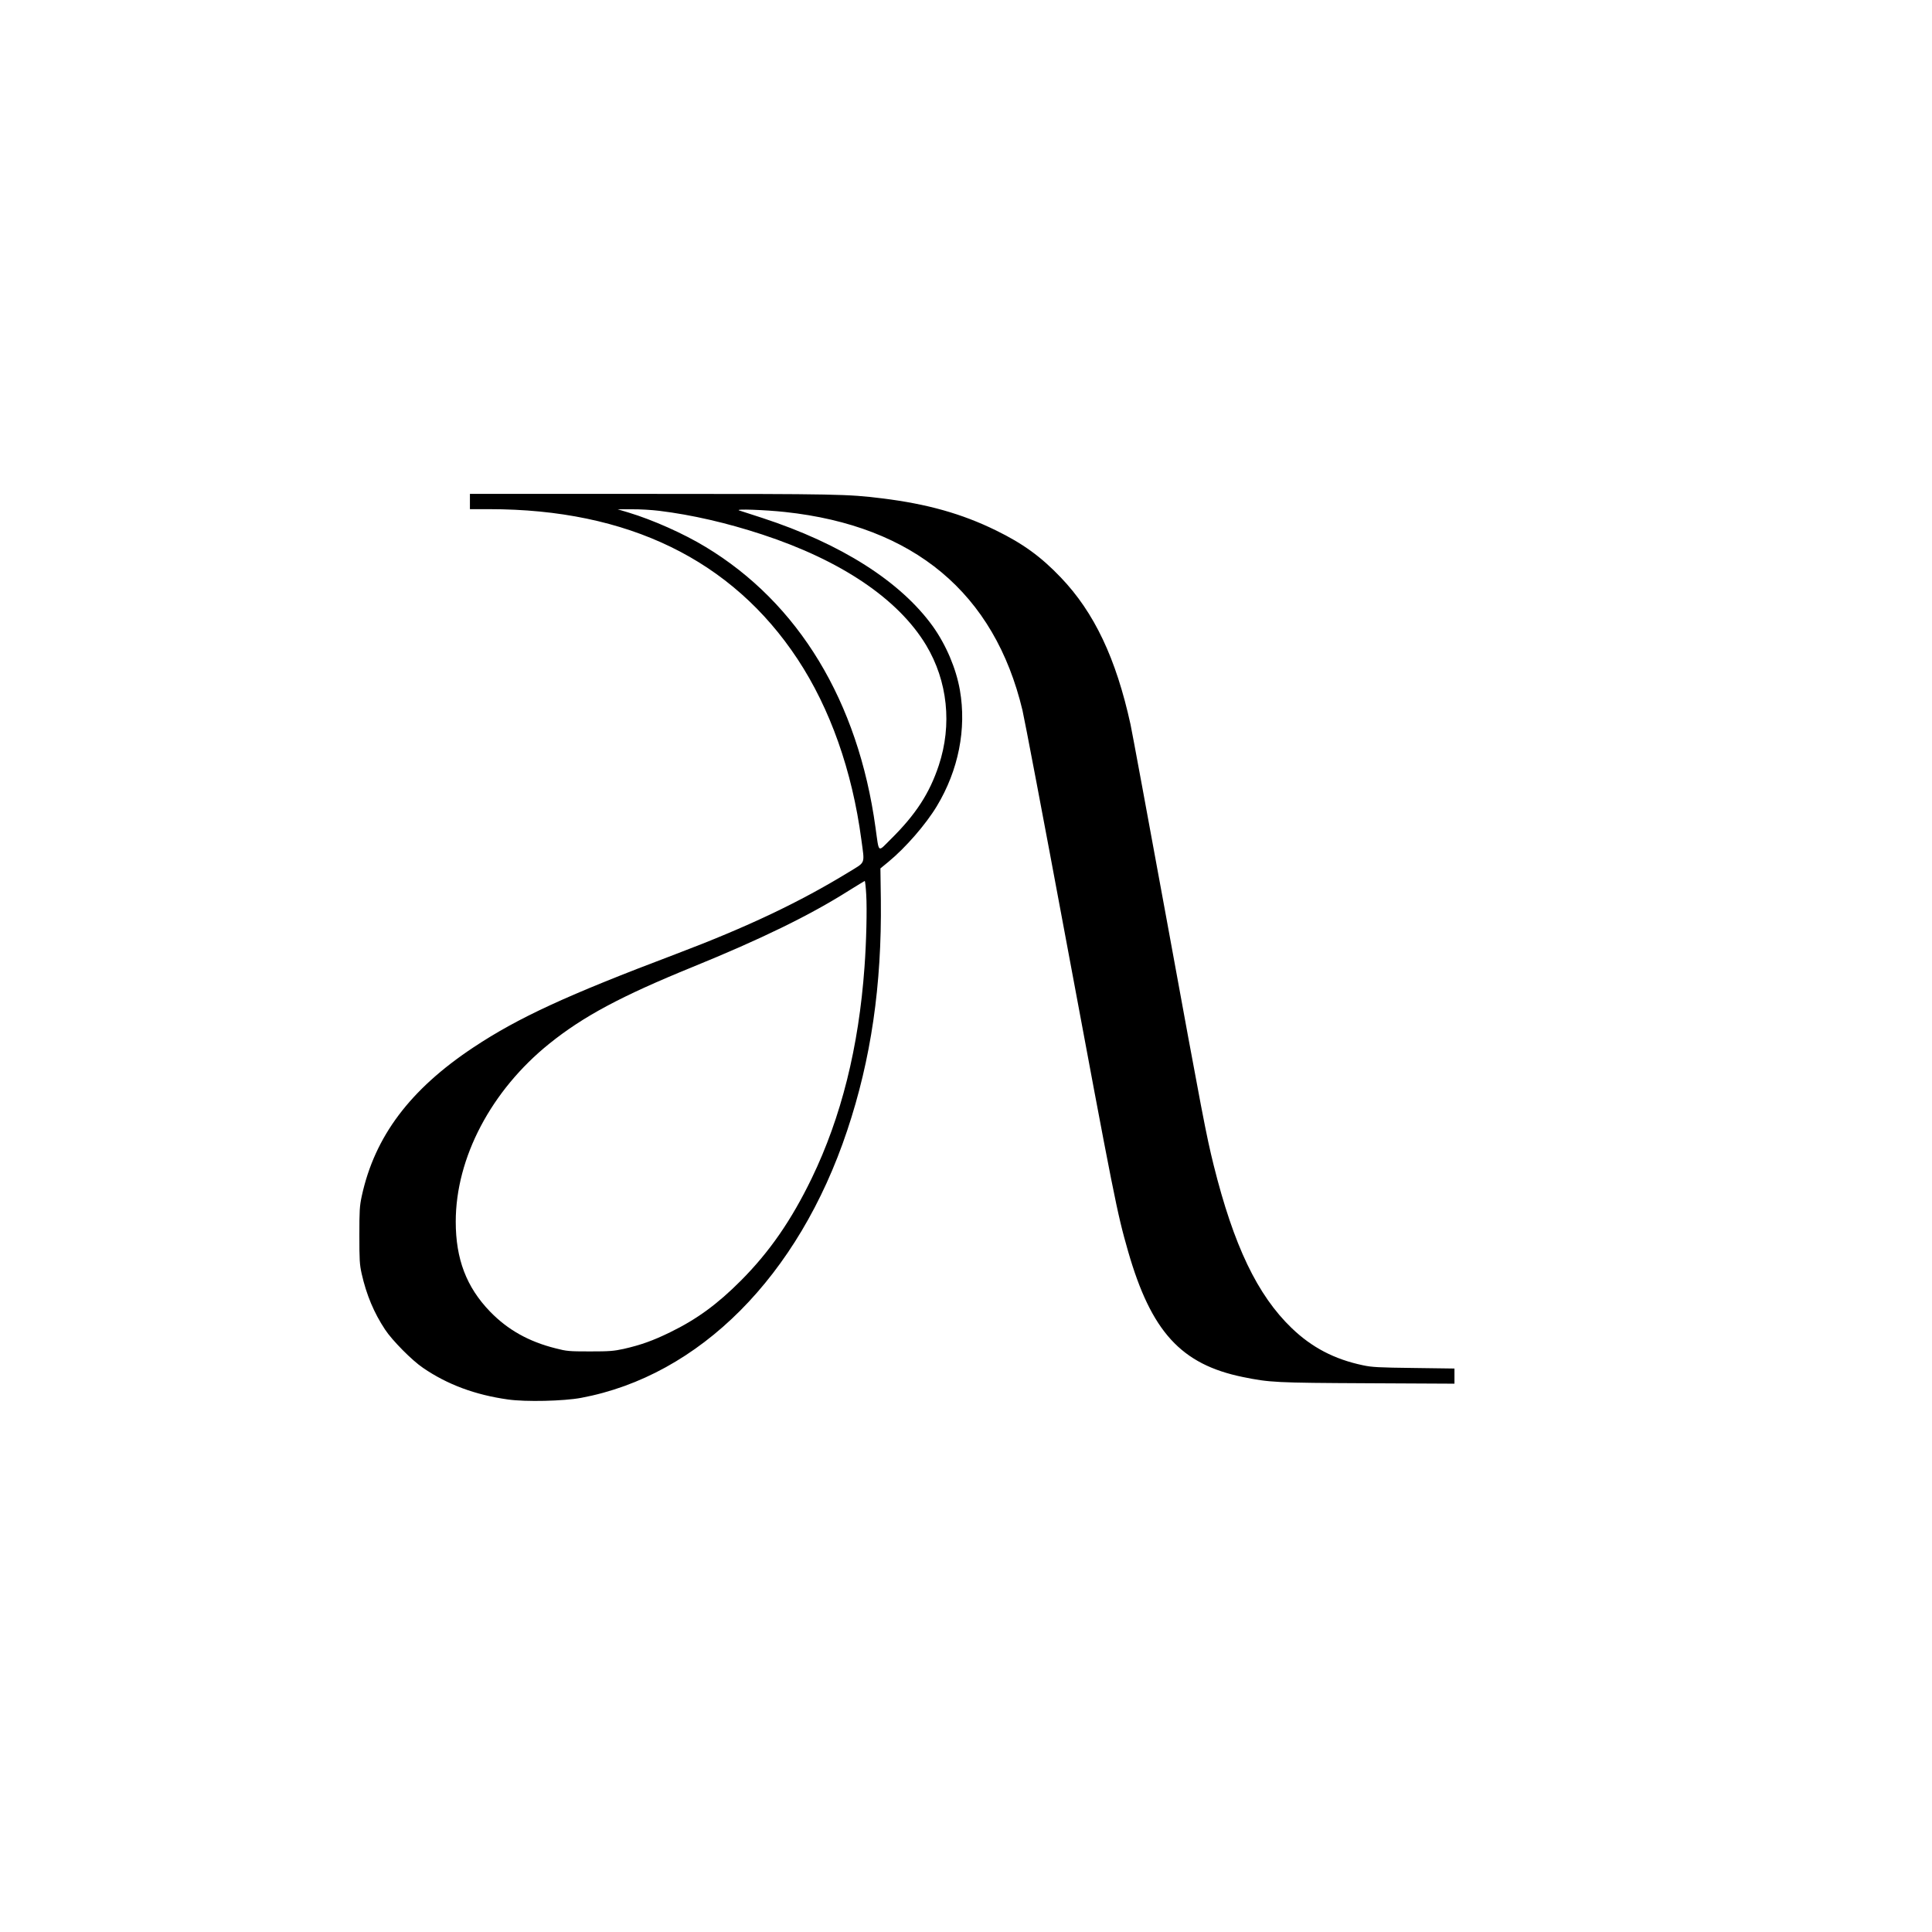 <?xml version="1.0" encoding="UTF-8" standalone="no"?> <svg xmlns="http://www.w3.org/2000/svg" version="1.0" width="1772pt" height="1772pt" viewBox="0 0 1772 1772" preserveAspectRatio="xMidYMid meet"><g transform="translate(0,1772) scale(0.1,-0.1)" fill="#000000" stroke="none"><path d="M4310 13120 l0 -70 179 0 c1270 0 2225 -465 2826 -1375 299 -453 501 -1024 585 -1655 31 -232 42 -202 -112 -297 -456 -279 -933 -505 -1588 -753 -1003 -379 -1445 -583 -1857 -856 -582 -386 -906 -817 -1025 -1364 -20 -94 -22 -132 -22 -360 0 -226 2 -266 21 -352 44 -195 113 -359 215 -513 65 -99 247 -283 348 -351 223 -153 479 -248 780 -290 163 -23 509 -15 670 15 1085 203 1994 1115 2440 2451 219 654 318 1333 309 2116 l-4 289 73 60 c158 130 344 344 445 512 198 329 273 707 211 1063 -35 200 -127 415 -248 585 -297 412 -841 758 -1566 995 -96 31 -191 62 -210 68 -48 16 234 6 420 -14 1183 -127 1921 -744 2178 -1819 17 -71 194 -1001 392 -2065 455 -2441 473 -2534 576 -2895 212 -738 486 -1039 1054 -1155 246 -50 296 -53 1143 -57 l797 -4 0 69 0 70 -372 5 c-325 4 -385 7 -468 25 -262 55 -469 164 -653 341 -315 303 -532 757 -716 1496 -68 275 -102 453 -426 2225 -174 949 -325 1766 -336 1815 -133 607 -333 1028 -639 1348 -182 191 -349 312 -595 432 -312 153 -631 243 -1045 294 -315 39 -405 41 -2112 41 l-1668 0 0 -70z m1735 -85 c302 -37 622 -111 945 -217 725 -238 1249 -592 1504 -1015 198 -330 240 -731 116 -1104 -85 -256 -211 -450 -440 -676 -123 -122 -106 -134 -140 106 -159 1158 -705 2060 -1559 2575 -199 121 -484 248 -706 315 l-100 30 130 0 c72 1 184 -6 250 -14z m1900 -3522 c8 -133 1 -435 -16 -663 -53 -736 -213 -1376 -484 -1937 -187 -386 -387 -675 -650 -939 -216 -217 -406 -355 -648 -473 -157 -77 -269 -117 -427 -153 -92 -20 -131 -23 -310 -23 -190 0 -213 2 -313 28 -248 62 -440 170 -603 338 -216 224 -314 481 -314 824 0 586 325 1204 860 1634 310 249 655 434 1310 701 631 257 1076 474 1435 701 77 48 143 88 146 89 4 0 10 -57 14 -127z"></path></g></svg> 